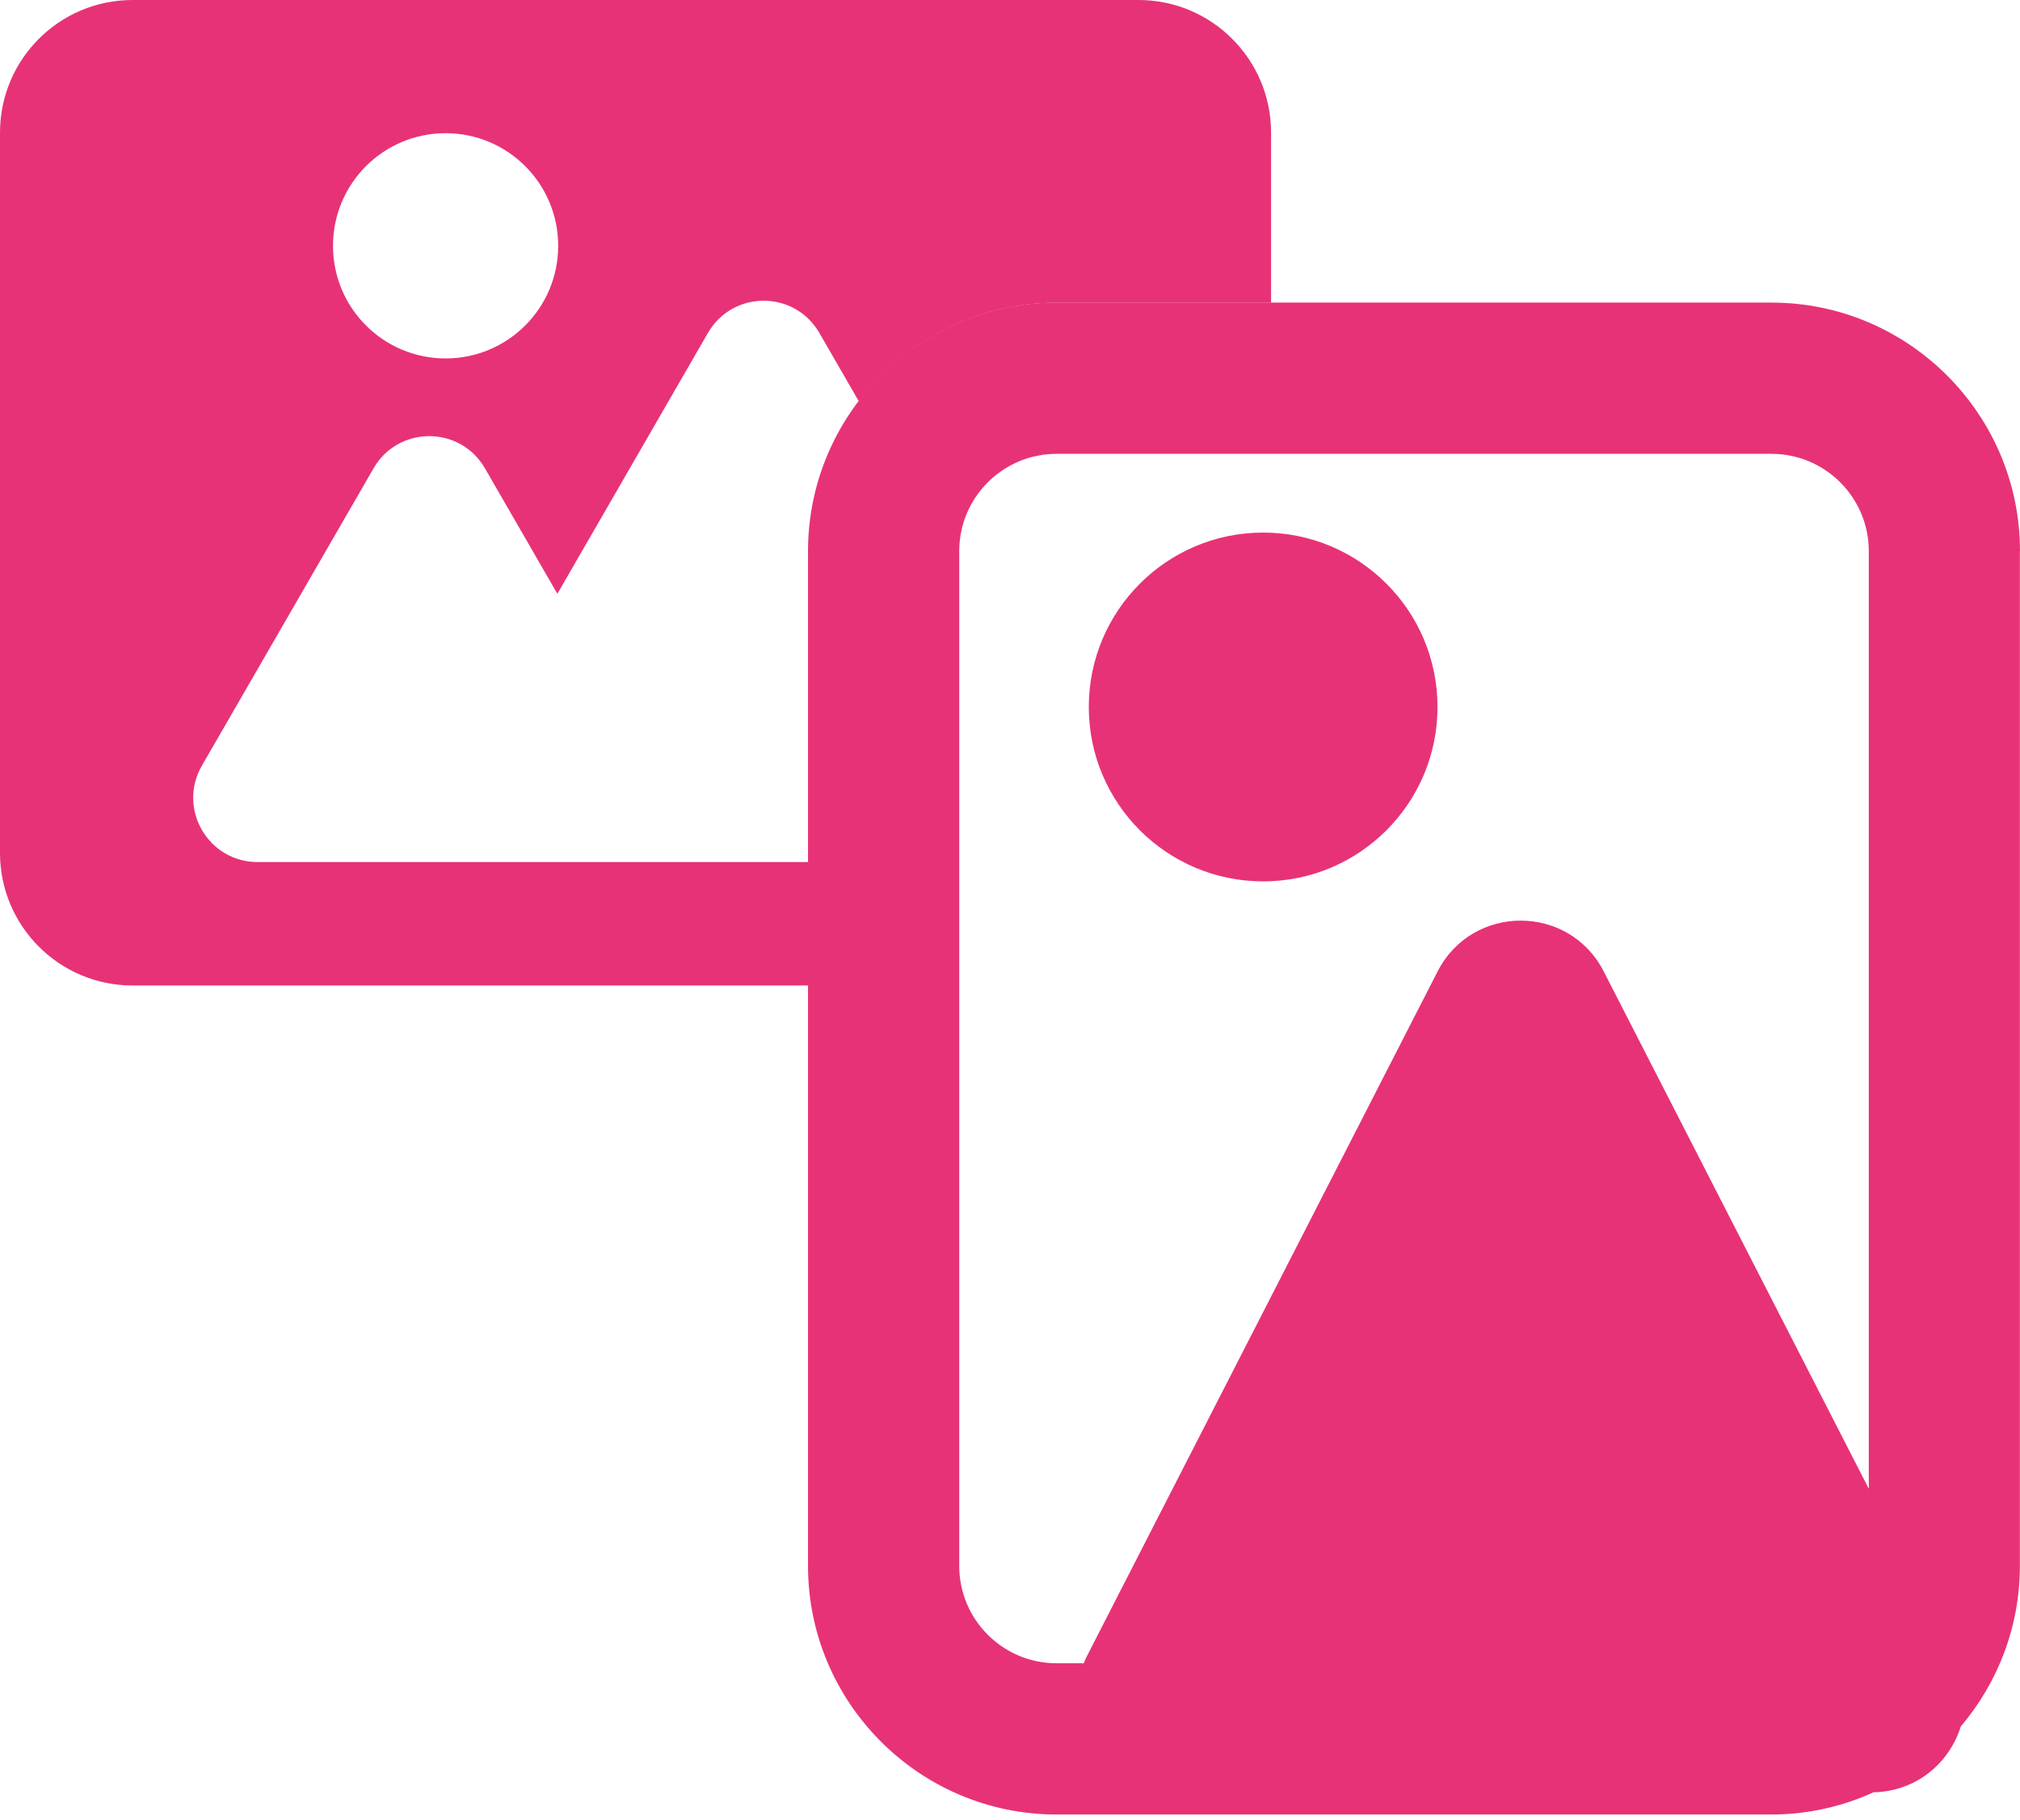 <svg width="121" height="109" viewBox="0 0 121 109" fill="none" xmlns="http://www.w3.org/2000/svg">
<path d="M48.401 51.627H15.425C12.464 51.627 10.611 48.422 12.095 45.851L22.379 28.043C23.863 25.479 27.562 25.479 29.046 28.043L33.387 35.561L42.41 19.933C43.894 17.369 47.593 17.369 49.077 19.933L51.446 24.037C54.17 20.456 58.462 18.129 63.297 18.129H76.138V7.943C76.138 3.56 72.585 0 68.195 0H7.943C3.553 0 0 3.553 0 7.943V51.077C0 55.459 3.553 59.02 7.943 59.02H48.401V51.627ZM26.692 7.977C30.419 7.977 33.436 10.994 33.436 14.722C33.436 18.449 30.419 21.466 26.692 21.466C22.964 21.466 19.947 18.449 19.947 14.722C19.947 10.994 22.964 7.977 26.692 7.977Z" fill="#E73278"/>
<path d="M121 33.011C121 24.803 114.318 18.122 106.111 18.122H63.29C55.083 18.122 48.401 24.803 48.401 33.011V93.779C48.401 101.986 55.083 108.668 63.29 108.668H106.111C108.292 108.668 110.361 108.187 112.228 107.337C114.792 107.288 116.778 105.574 117.454 103.394C119.655 100.795 120.993 97.444 120.993 93.779V33.011H121ZM57.459 93.786V33.011C57.459 29.792 60.072 27.179 63.29 27.179H106.111C109.33 27.179 111.943 29.792 111.943 33.011V89.159L96.064 58.176C93.988 54.121 88.191 54.121 86.115 58.176L65.095 99.206C65.025 99.339 64.976 99.478 64.921 99.61H63.29C60.072 99.61 57.459 96.998 57.459 93.779V93.786Z" fill="#E73278"/>
<path d="M75.664 52.784C81.432 52.784 86.108 48.108 86.108 42.34C86.108 36.572 81.432 31.896 75.664 31.896C69.896 31.896 65.22 36.572 65.22 42.34C65.22 48.108 69.896 52.784 75.664 52.784Z" fill="#E73278"/>
</svg>
